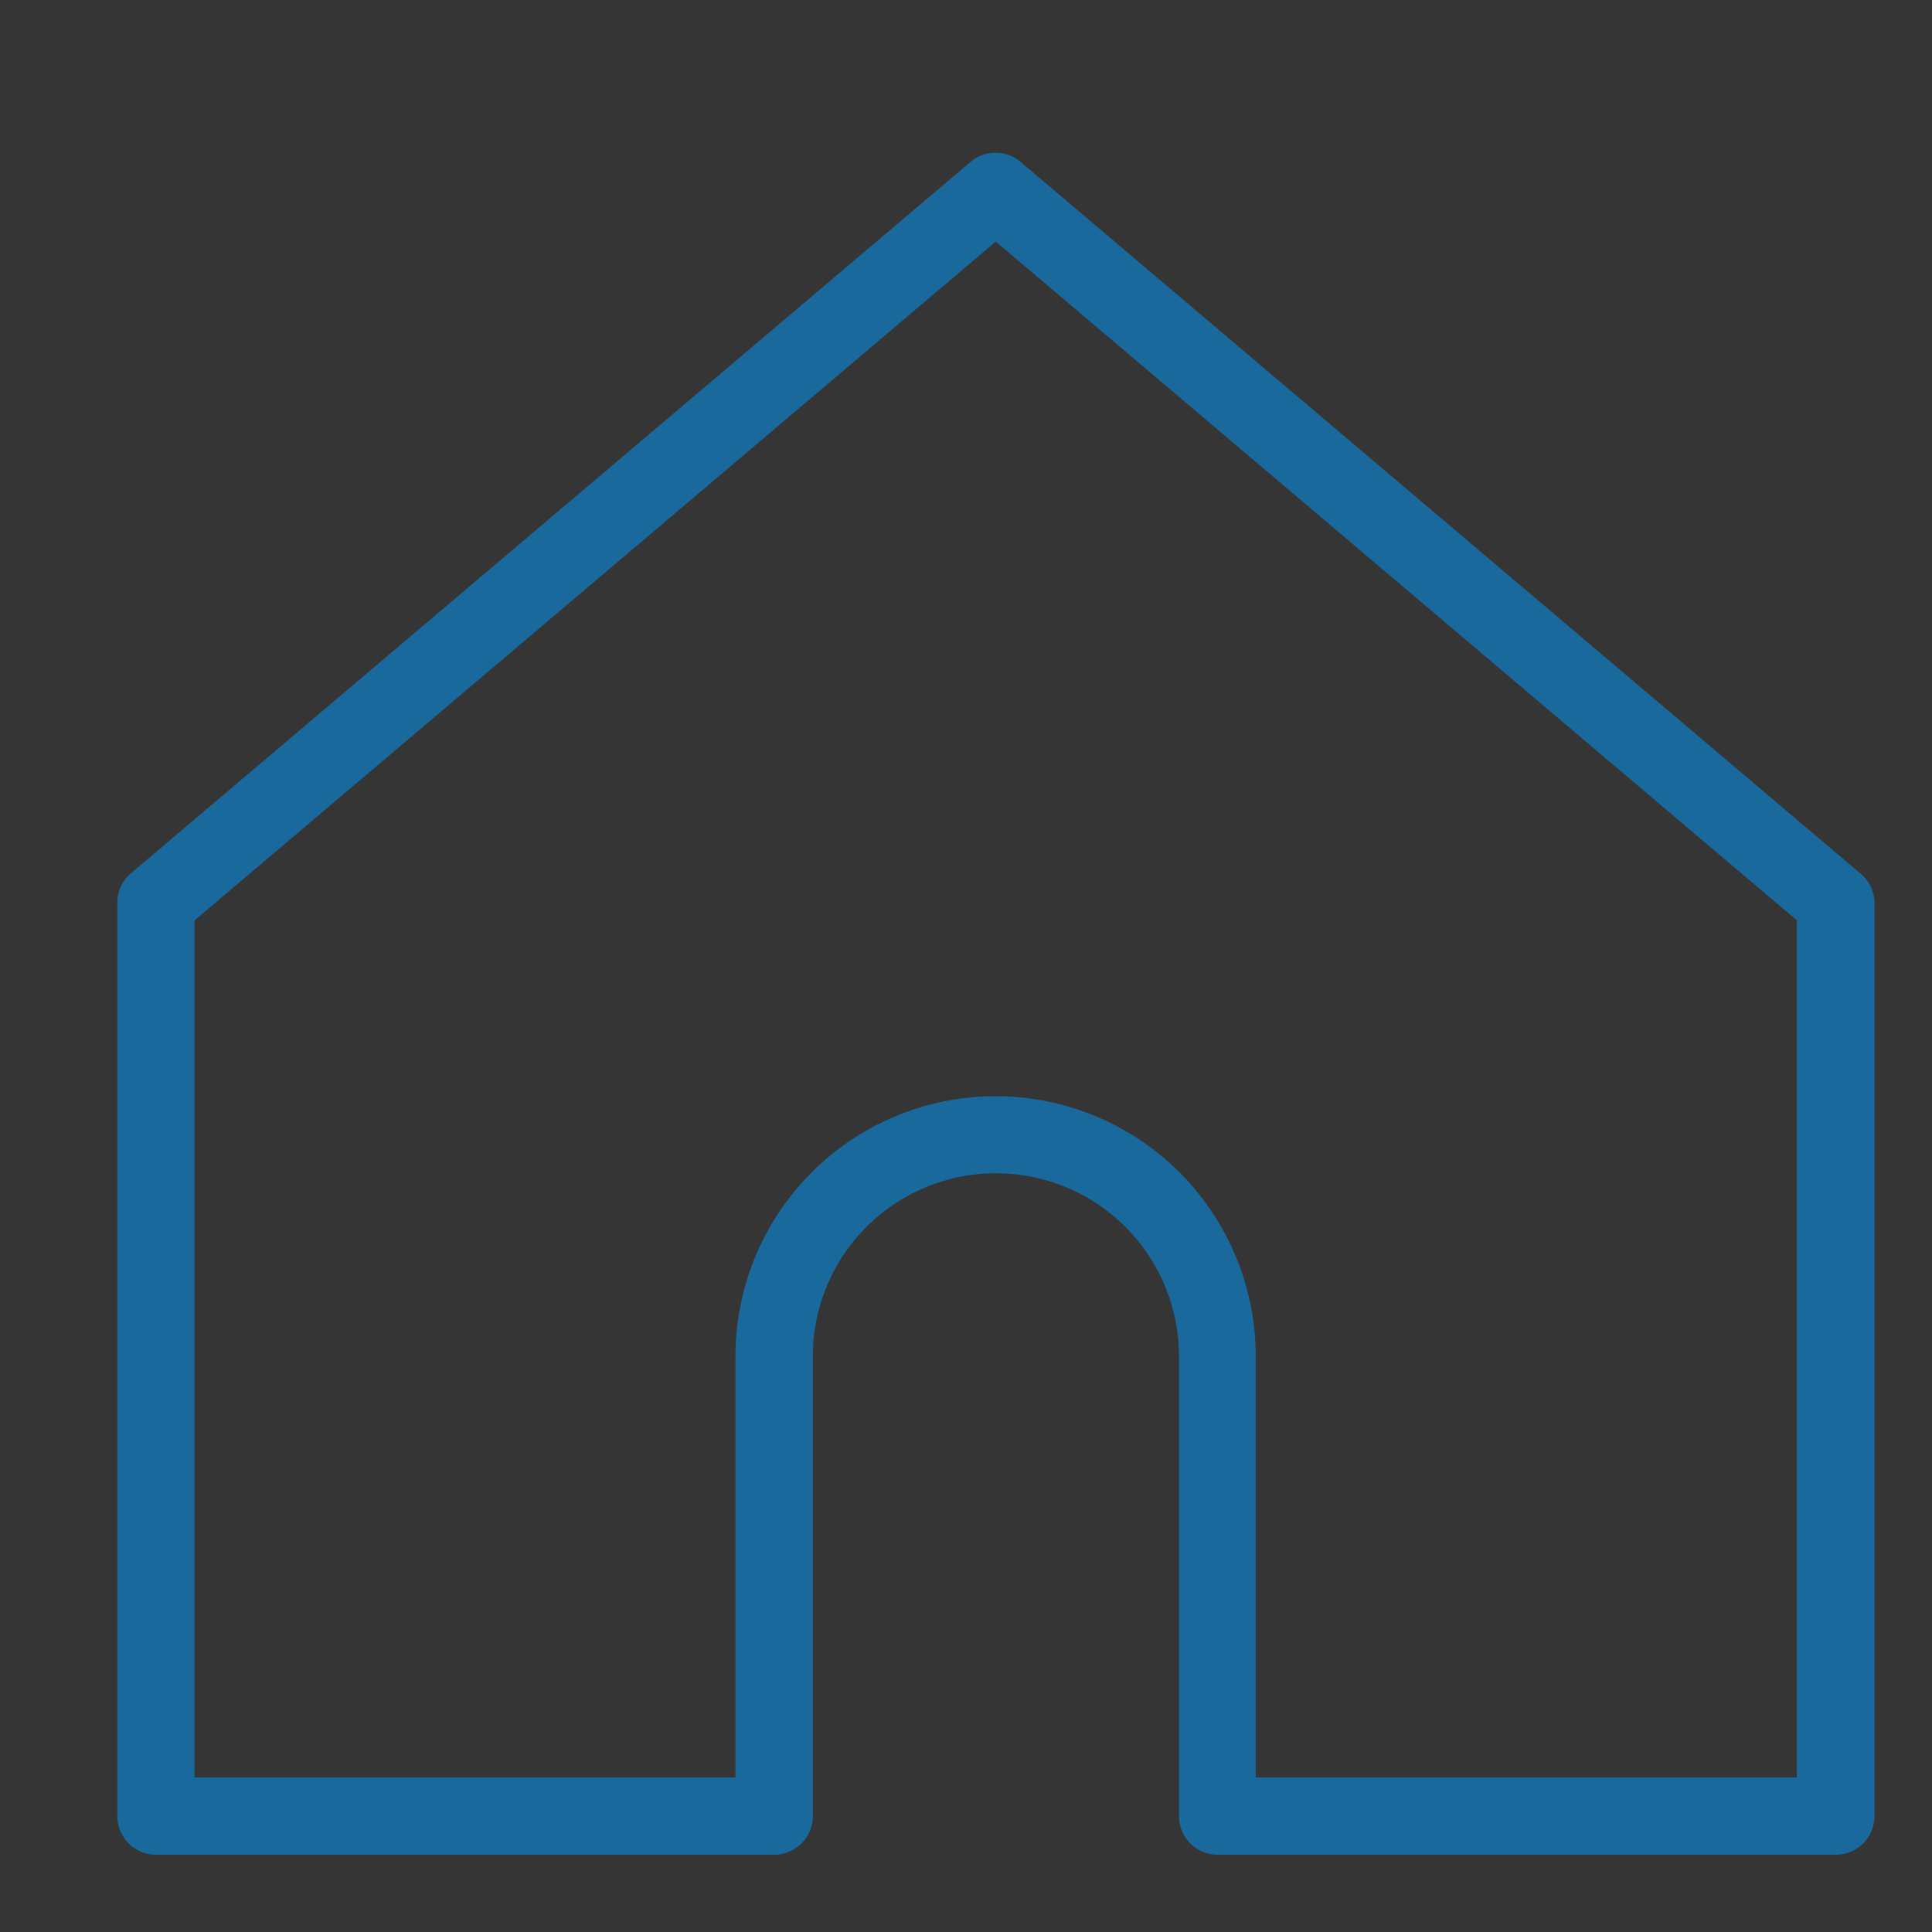<svg id="gnav01.svg" xmlns="http://www.w3.org/2000/svg" width="25" height="25" viewBox="0 0 25 25">
  <rect x="0" y="0" width="25" height="25" fill="#333333" stroke="none"/>
  <defs>
    <style>
      .cls-1 {
        fill: #fff;
        fill-opacity: 0.01;
      }

      .cls-2 {
        fill: #1a699d;
        fill-rule: evenodd;
      }
    </style>
  </defs>
  <rect id="長方形_747" data-name="長方形 747" class="cls-1" width="25" height="25"/>
  <path id="シェイプ_778" data-name="シェイプ 778" class="cls-2" d="M123.07,53.3l-10.865-9.206a0.5,0.5,0,0,0-.645,0L100.694,53.3a0.5,0.5,0,0,0-.176.38V65.5a0.5,0.5,0,0,0,.5.5h8a0.5,0.5,0,0,0,.5-0.5V59.551a2.369,2.369,0,0,1,4.738,0V65.5a0.5,0.5,0,0,0,.5.5h8a0.5,0.5,0,0,0,.5-0.5V53.68A0.5,0.5,0,0,0,123.07,53.3ZM122.249,65h-7V59.551a3.366,3.366,0,0,0-6.732,0V65h-7V53.91l10.368-8.784,10.366,8.783V65Z" transform="translate(-99 -42)"/>
</svg>
